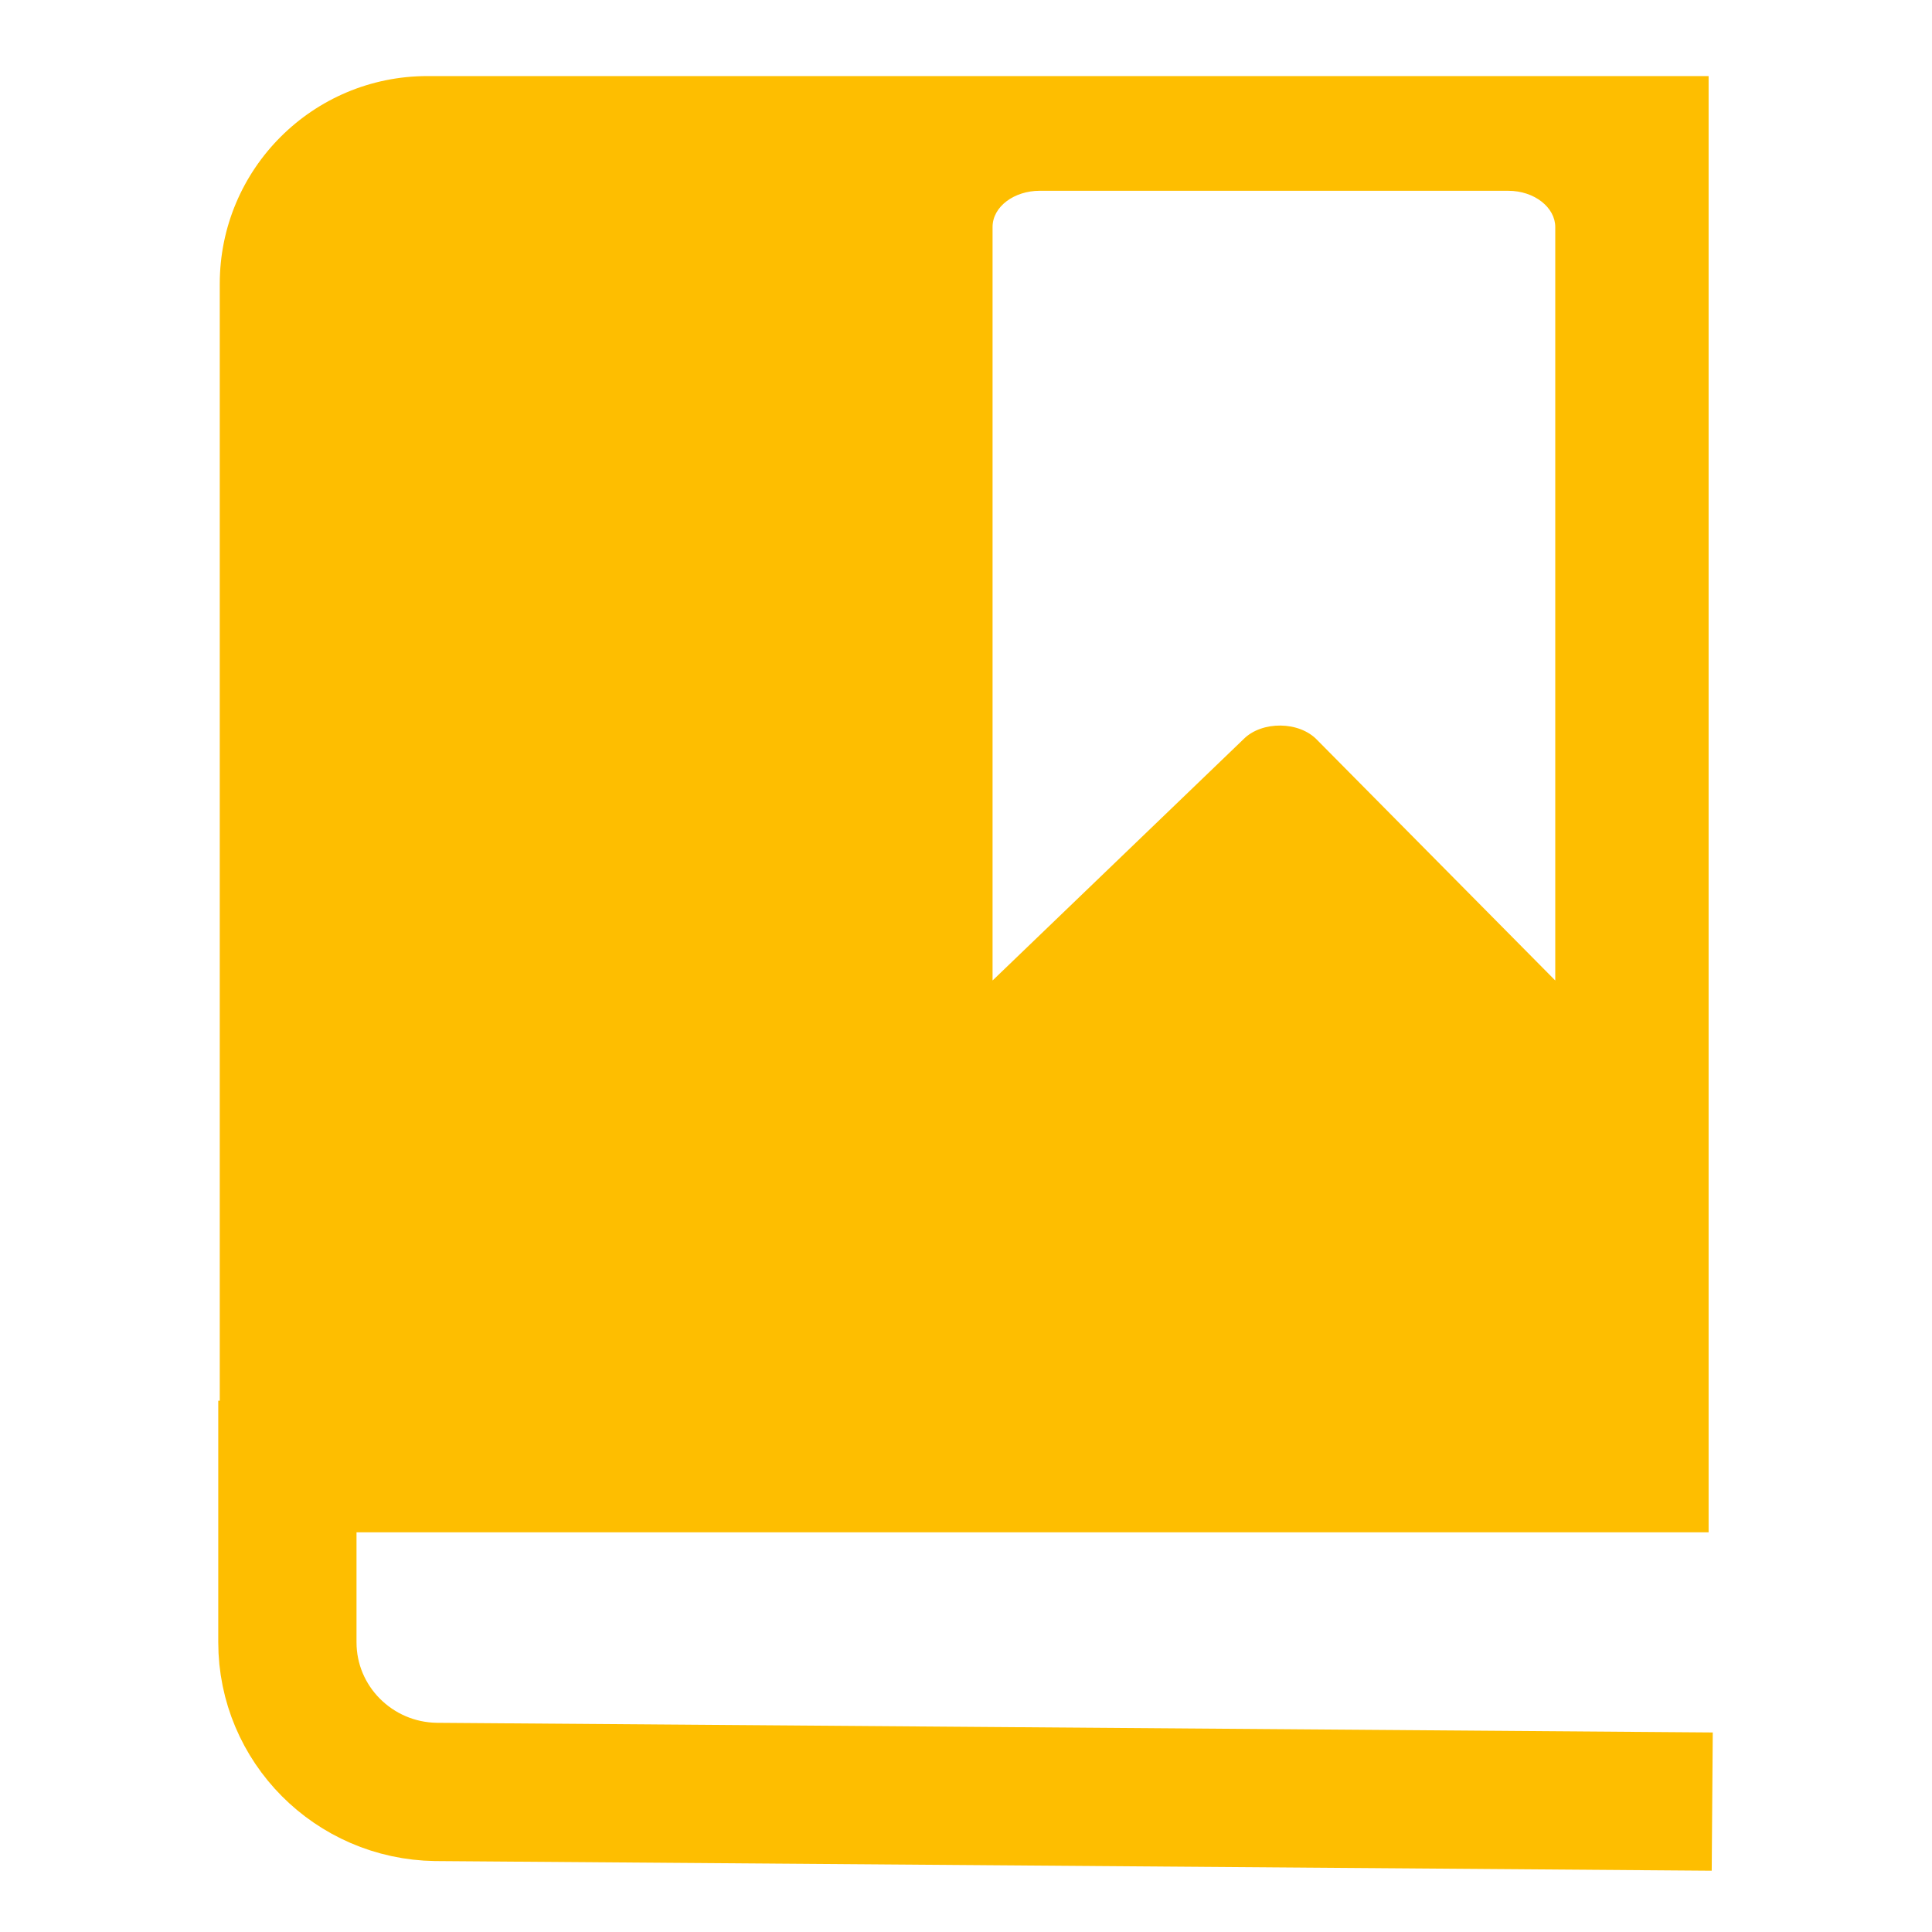 <svg xmlns="http://www.w3.org/2000/svg" xml:space="preserve" id="Ebene_1" x="0" y="0" version="1.1" viewBox="0 0 16 16">
  <style>
    .st2{fill:none;stroke-width:1.564;stroke-linecap:round}.st2,.st3,.st4,.st5{stroke:#febe00;stroke-miterlimit:10}.st3{fill:#febe00;stroke-width:1.31;stroke-linecap:round}.st4,.st5{fill:none;stroke-width:1.564;stroke-linejoin:round}.st5{stroke-width:2}.st6{fill:#14334d}.st7{fill:none}.st8{fill:#f15a24}.st9{fill:none;stroke-width:1.478}.st10,.st11,.st9{stroke:#febe00;stroke-linecap:round;stroke-miterlimit:10}.st10{fill:#febe00;stroke-width:1.318;stroke-linejoin:round}.st11{fill:none;stroke-width:1.5}
  </style>
  <path fill="none" stroke="#febe00" stroke-miterlimit="10" stroke-width="1.145" d="m14.18 14.92-10.57-.08c-.68-.01-1.23-.56-1.23-1.24v-2"/>
  <path fill="#febe00" d="M3.54.63c-.95 0-1.72.77-1.72 1.72v10.34h12.33V.63H3.54zm9.34 7.49-1.97-1.99c-.15-.16-.46-.16-.61-.01l-2.08 2V1.88c0-.17.18-.3.39-.3h3.88c.22 0 .39.14.39.3v6.24z"/>
</svg>
